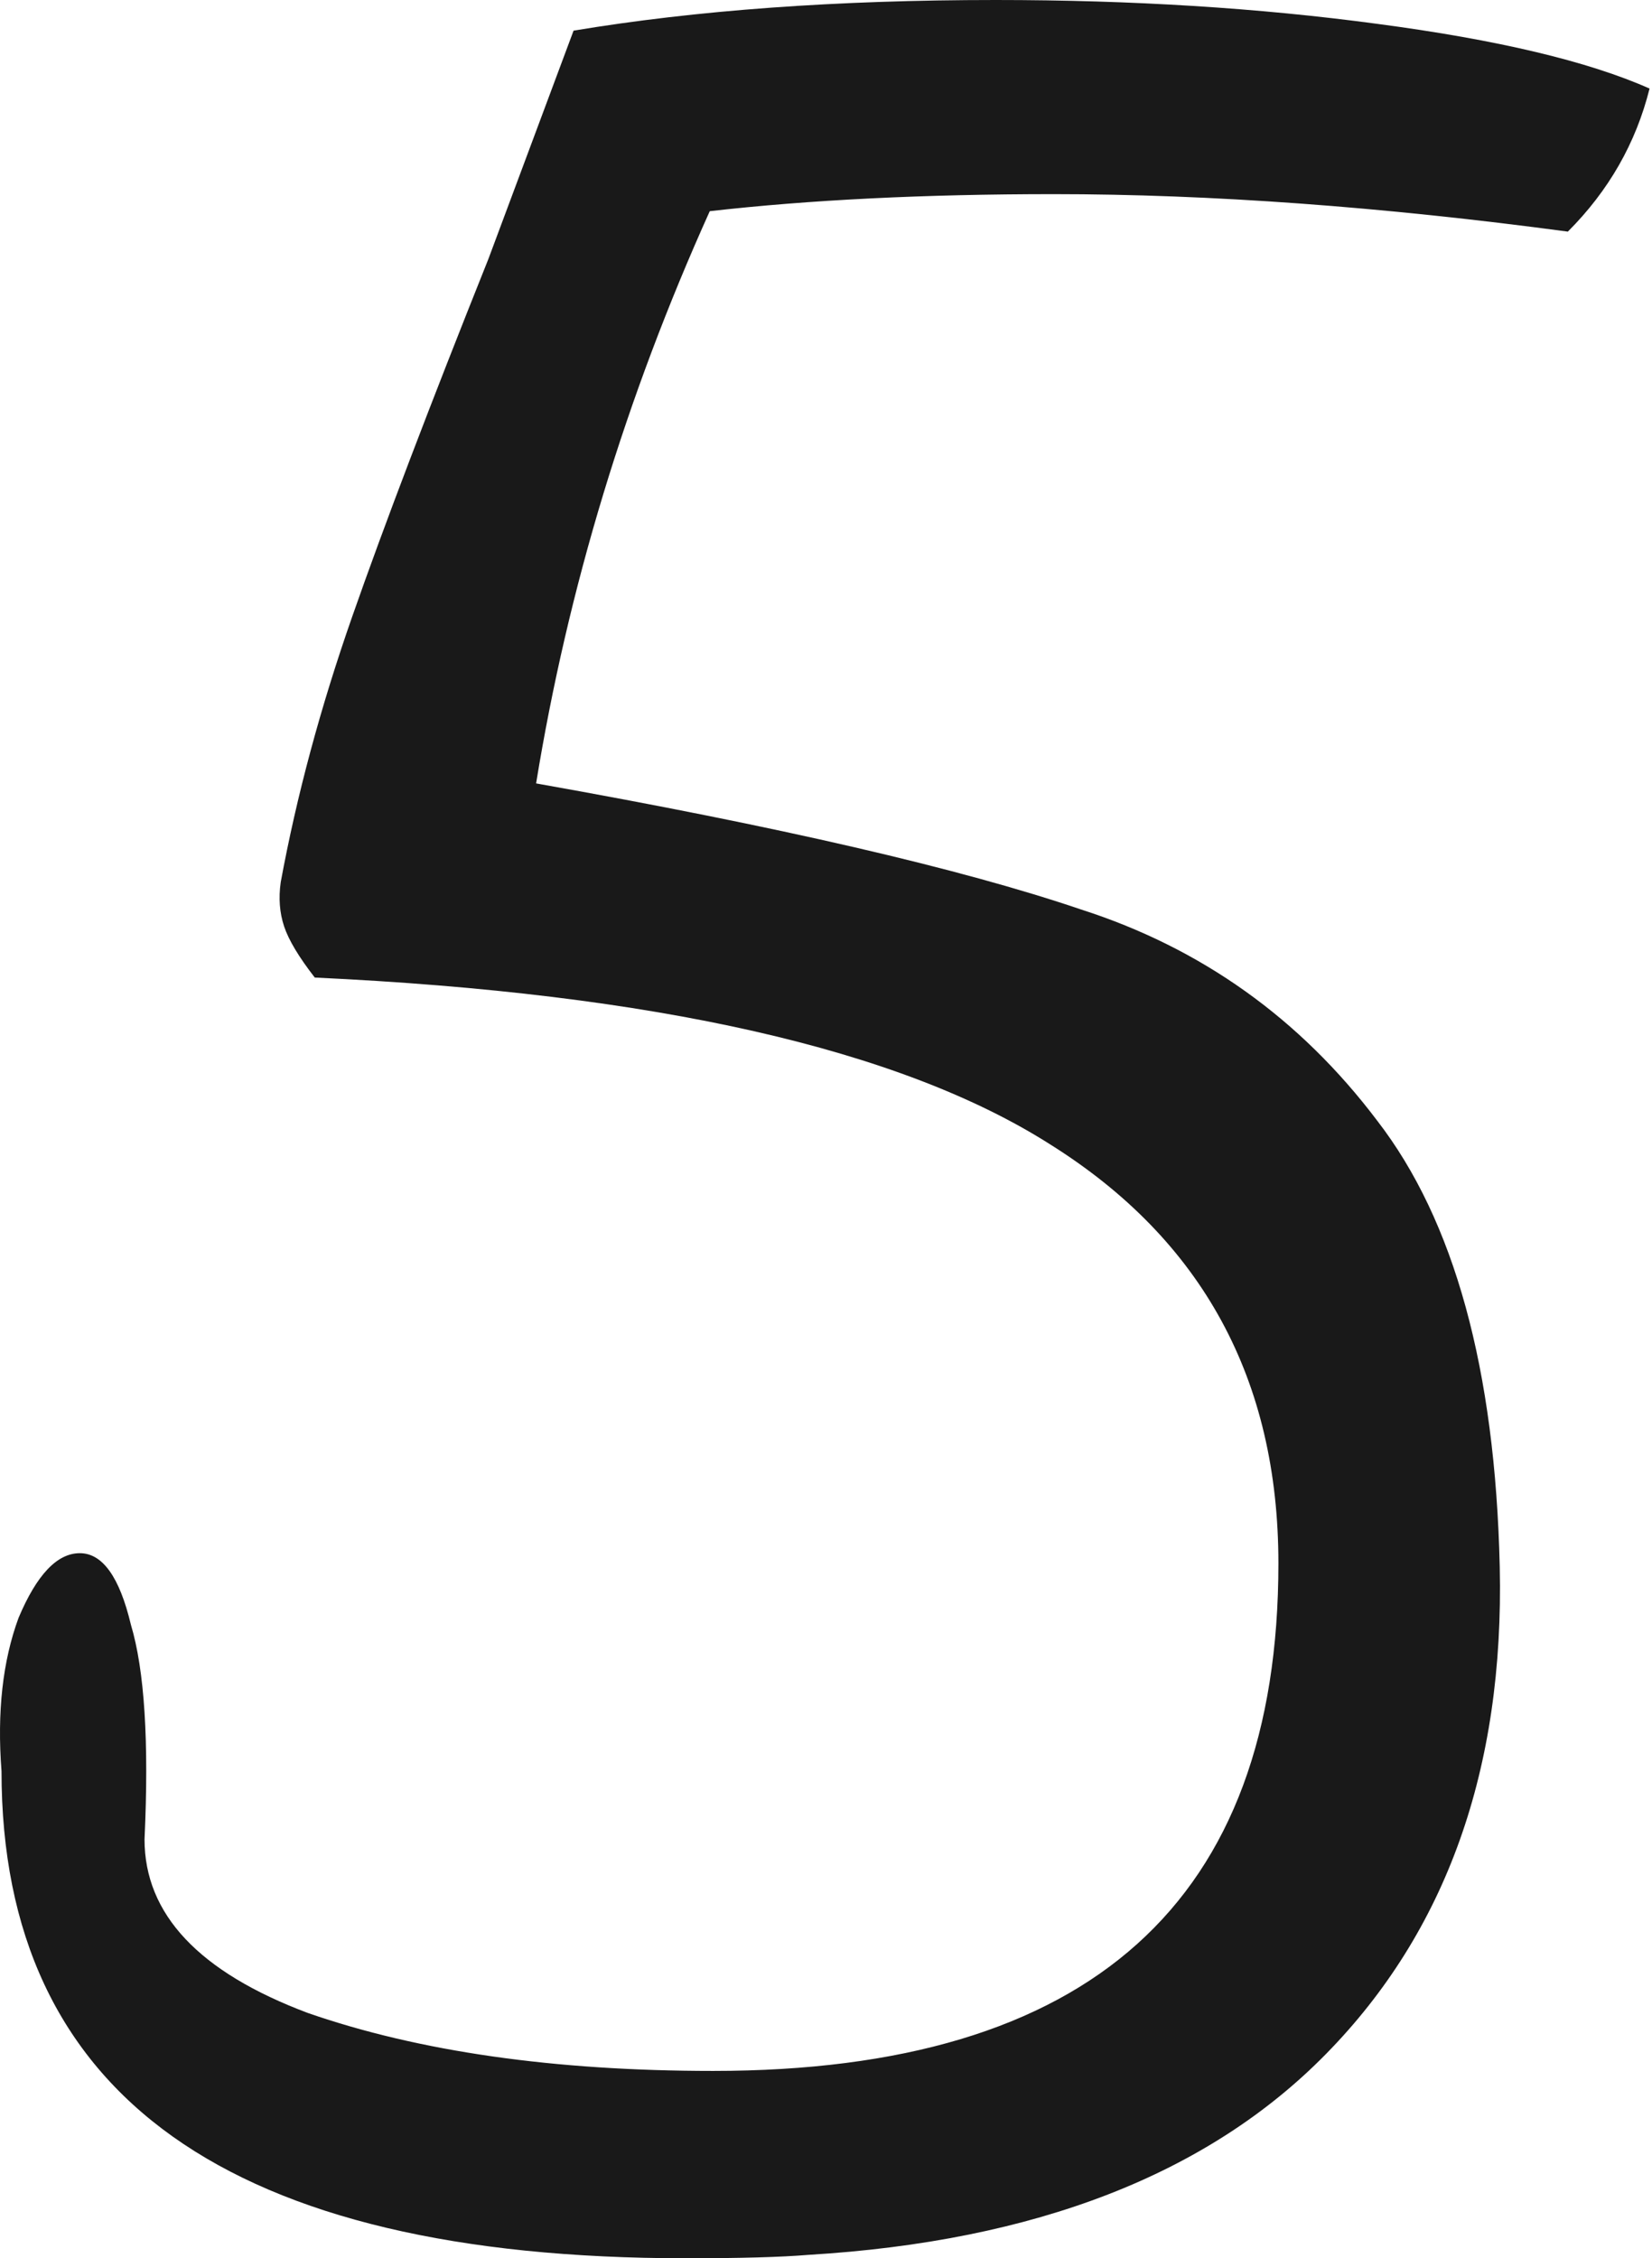 <?xml version="1.0" encoding="UTF-8"?> <svg xmlns="http://www.w3.org/2000/svg" width="311" height="425" viewBox="0 0 311 425" fill="none"> <path d="M152.208 424.359C147.08 424.786 139.387 425 129.131 425C43.234 425 0.285 394.444 0.285 333.333C-0.57 322.222 0.499 312.607 3.49 304.487C6.909 296.367 10.755 292.307 15.028 292.307C19.302 292.307 22.507 296.795 24.644 305.769C27.208 314.316 28.063 327.778 27.208 346.154C27.208 360.256 37.464 371.154 57.977 378.846C78.917 386.111 104.345 389.743 134.259 389.743C205.199 389.743 240.669 357.906 240.669 294.231C240.669 259.615 226.353 233.333 197.721 215.384C169.516 197.436 123.362 186.966 59.259 183.974C56.268 180.128 54.345 176.923 53.49 174.359C52.635 171.795 52.422 169.017 52.849 166.026C55.84 149.786 60.328 133.12 66.311 116.026C72.293 98.931 80.84 76.496 91.951 48.718L107.977 5.769C131.054 1.923 157.55 0 187.464 0C213.105 0 237.037 1.496 259.259 4.487C281.909 7.479 299.003 11.538 310.541 16.667C307.977 26.923 302.849 35.897 295.157 43.59C260.114 38.889 227.849 36.538 198.362 36.538C174.003 36.538 152.422 37.607 133.618 39.743C117.806 74.786 106.909 110.684 100.926 147.436C146.652 155.555 180.84 163.461 203.49 171.154C226.139 178.419 244.729 191.667 259.259 210.897C273.789 229.701 281.481 257.692 282.336 294.872C283.191 332.906 272.293 363.461 249.644 386.538C227.421 409.188 194.943 421.795 152.208 424.359Z" fill="#191919"></path> </svg> 